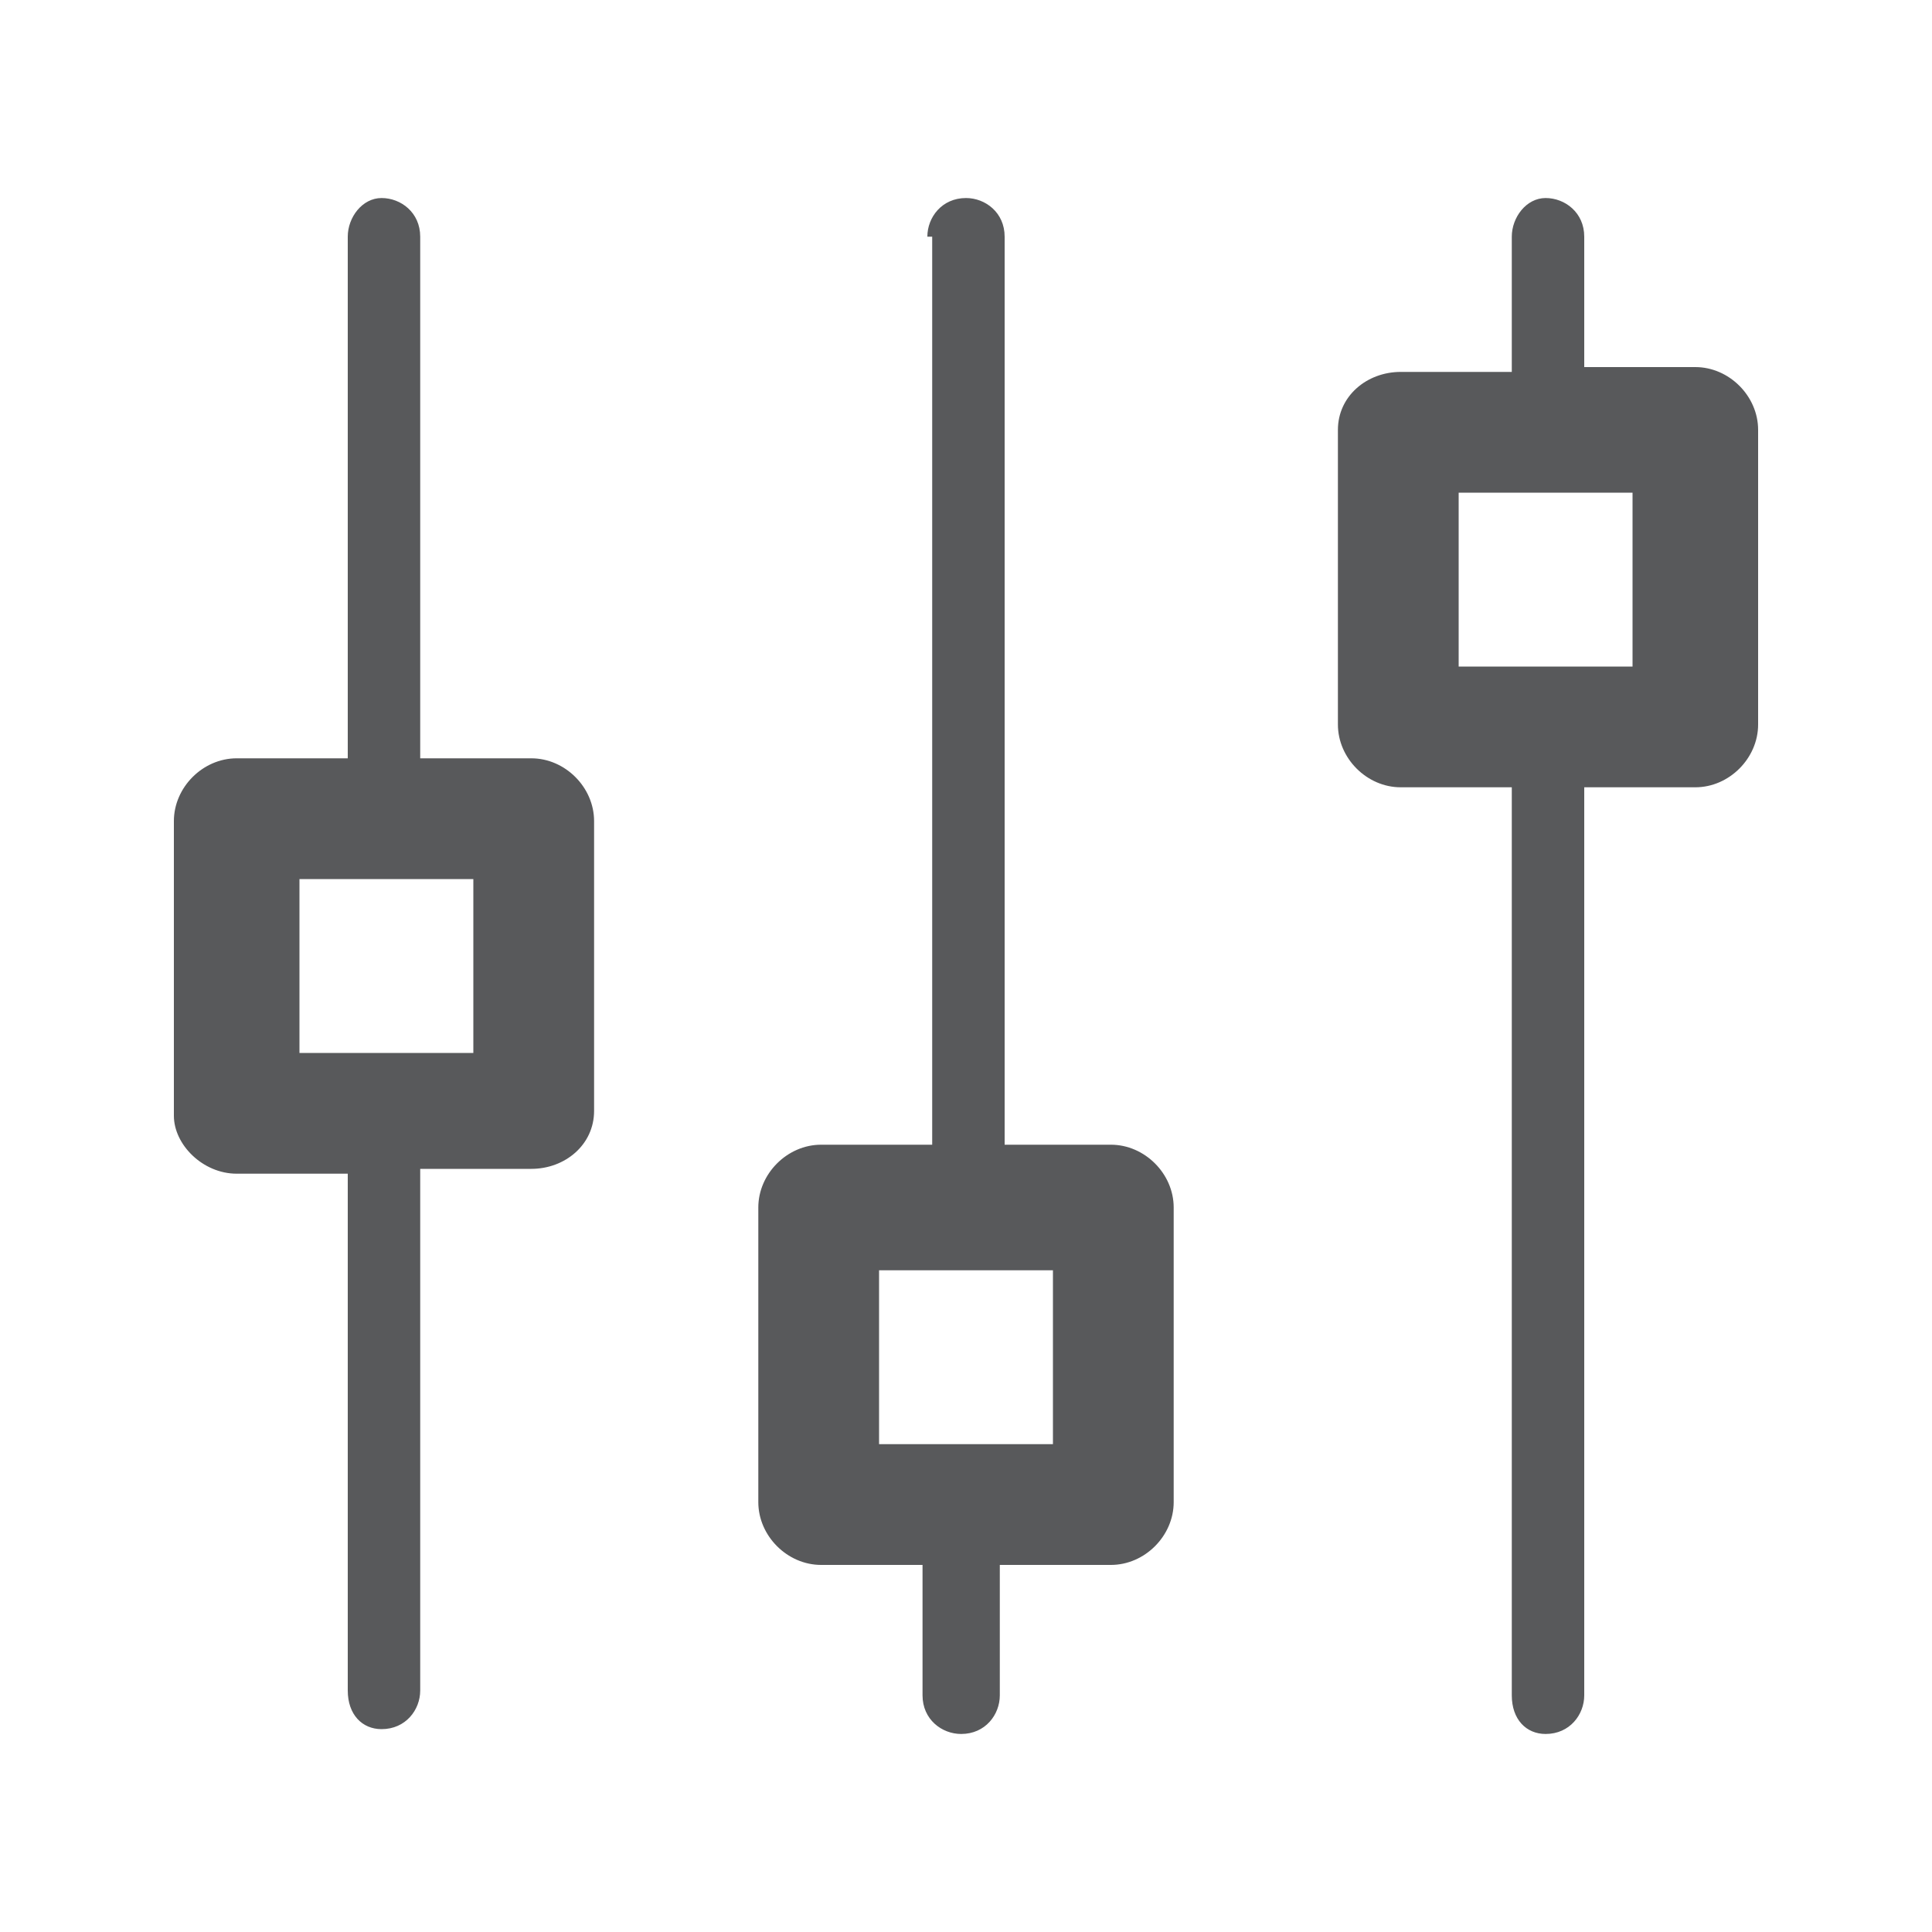 <?xml version="1.0" encoding="utf-8"?>
<!-- Generator: Adobe Illustrator 23.0.3, SVG Export Plug-In . SVG Version: 6.00 Build 0)  -->
<svg version="1.1" id="Layer_11" xmlns="http://www.w3.org/2000/svg" xmlns:xlink="http://www.w3.org/1999/xlink" x="0px" y="0px"
	 viewBox="0 0 40 40" style="enable-background:new 0 0 40 40;" xml:space="preserve">
<style type="text/css">
	.st0{fill:#58595B;}
</style>
<path class="st0" d="M29,7.7L29,7.7h2.3V4.9c0-0.4,0.3-0.8,0.7-0.8c0.4,0,0.8,0.3,0.8,0.8v2.7h2.3c0.7,0,1.3,0.6,1.3,1.3v0V15
	c0,0.7-0.6,1.3-1.3,1.3h0h-2.3v18.8c0,0.4-0.3,0.8-0.8,0.8c-0.4,0-0.7-0.3-0.7-0.8V16.3H29c-0.7,0-1.3-0.6-1.3-1.3v0V8.9
	C27.7,8.2,28.3,7.7,29,7.7L29,7.7z M7.2,4.9L7.2,4.9c0-0.4,0.3-0.8,0.7-0.8c0.4,0,0.8,0.3,0.8,0.8v10.8H11c0.7,0,1.3,0.6,1.3,1.3v0
	V23c0,0.7-0.6,1.2-1.3,1.2h0H8.7v10.8c0,0.4-0.3,0.8-0.8,0.8c-0.4,0-0.7-0.3-0.7-0.8V24.3H4.9c-0.7,0-1.3-0.6-1.3-1.2v0V17
	c0-0.7,0.6-1.3,1.3-1.3h0h2.3V4.9L7.2,4.9z M19.2,4.9L19.2,4.9c0-0.4,0.3-0.8,0.8-0.8c0.4,0,0.8,0.3,0.8,0.8v18.8H23
	c0.7,0,1.3,0.6,1.3,1.3v0v6.1c0,0.7-0.6,1.3-1.3,1.3h0h-2.3v2.7c0,0.4-0.3,0.8-0.8,0.8c-0.4,0-0.8-0.3-0.8-0.8v-2.7H17
	c-0.7,0-1.3-0.6-1.3-1.3v0V25c0-0.7,0.6-1.3,1.3-1.3h0h2.3V4.9L19.2,4.9z M9.7,18.2L9.7,18.2H6.2v3.6h3.6V18.2L9.7,18.2z M21.8,26.3
	L21.8,26.3h-3.6v3.6h3.6V26.3L21.8,26.3z M33.8,10.2L33.8,10.2h-3.6v3.6h3.6V10.2L33.8,10.2z"/>
</svg>

